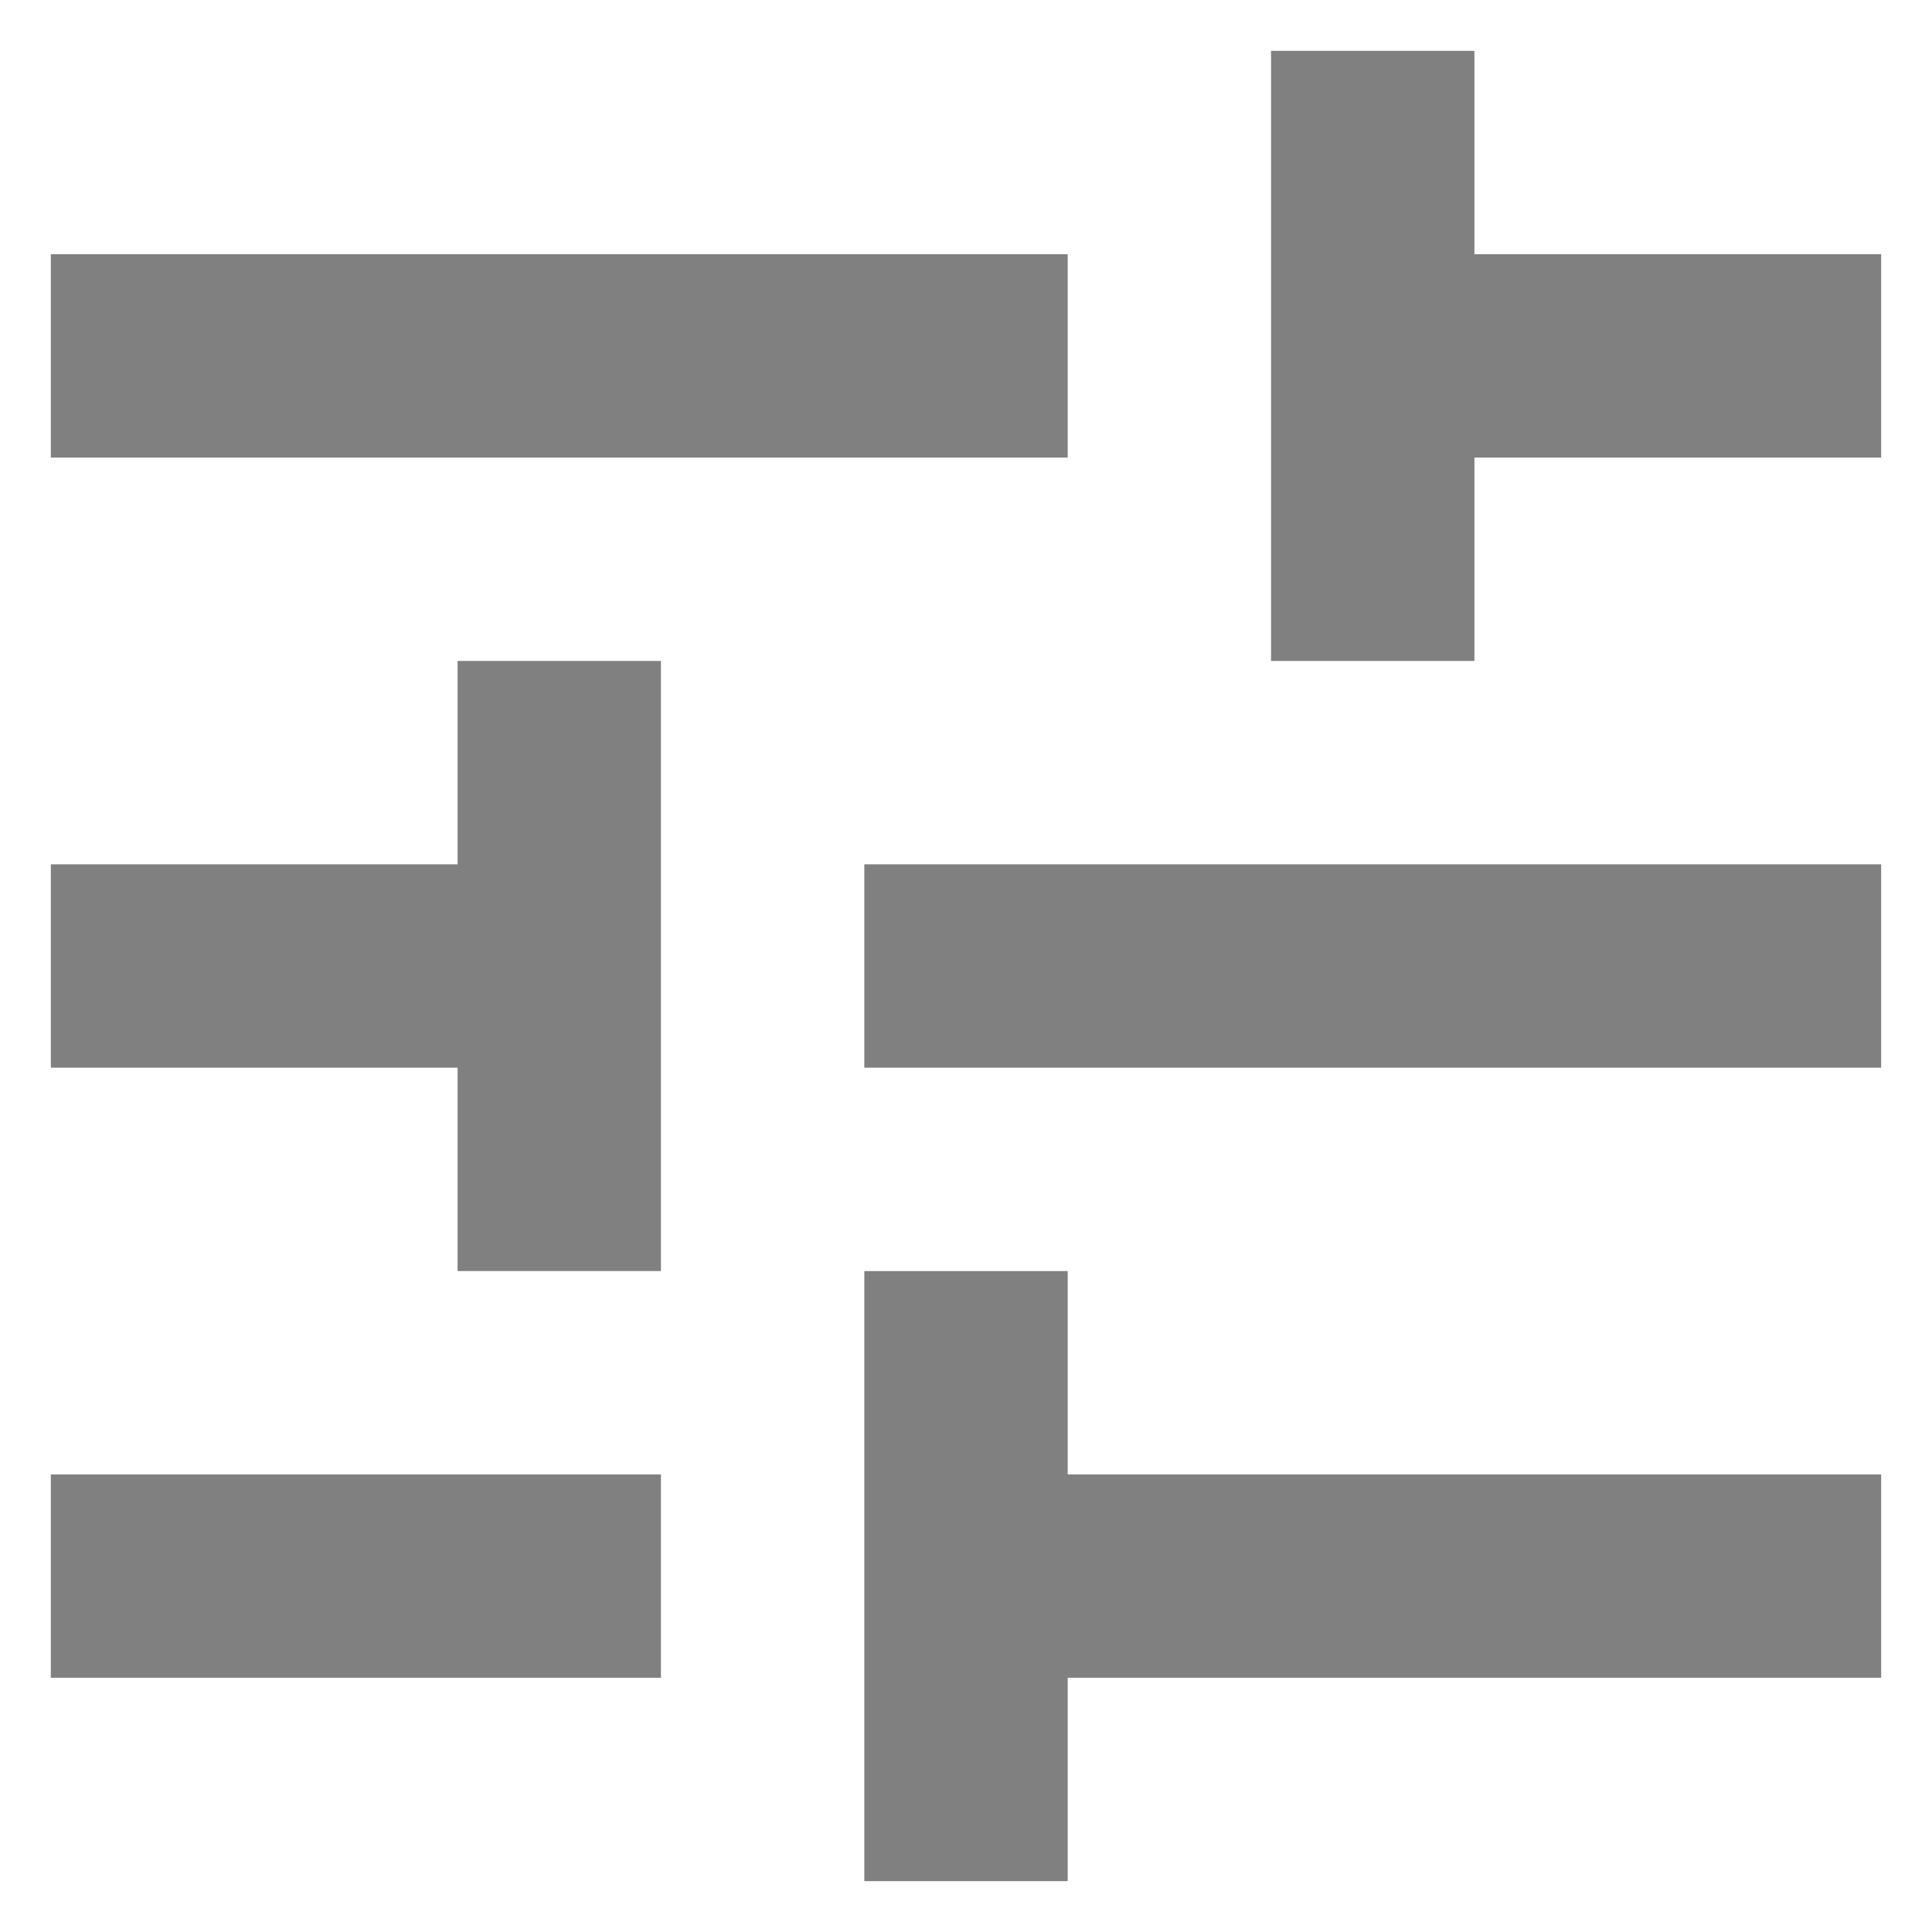 <svg width="19" height="19" viewBox="0 0 19 19" fill="none" xmlns="http://www.w3.org/2000/svg">
<path d="M0.5 14.5V16.5H6.5V14.5H0.5ZM0.5 2.5V4.5H10.5V2.5H0.5ZM10.5 18.5V16.5H18.5V14.5H10.5V12.5H8.5V18.5H10.5ZM4.5 6.5V8.5H0.5V10.5H4.5V12.5H6.5V6.5H4.5ZM18.5 10.5V8.5H8.5V10.5H18.5ZM12.5 6.5H14.5V4.5H18.5V2.5H14.5V0.5H12.5V6.5Z" fill="#808080"/>
</svg>
